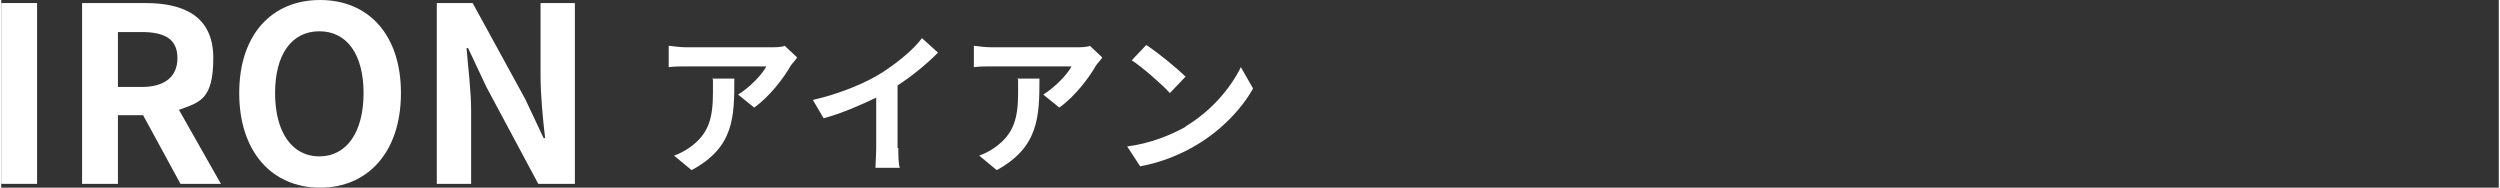<?xml version="1.0" encoding="UTF-8"?>
<svg id="_レイヤー_2" xmlns="http://www.w3.org/2000/svg" version="1.1" width="327.372" height="24.574" viewBox="0 0 327.4 24.6">
  <rect x="0" y="0" width="327.4" height="24.6" fill="#333333" stroke="none"/>
  <!-- Generator: Adobe Illustrator 29.0.1, SVG Export Plug-In . SVG Version: 2.1.0 Build 192)  -->
  <defs>
    <style>
      .st0 {
        fill: #fff;
      }
    </style>
  </defs>
  <g id="_文字">
    <path class="st0" d="M0,.4h4.7v23.7H0V.4Z"/>
    <path class="st0" d="M23.5,24.1l-4.9-9h-3.3v9h-4.7V.4h8.3c5,0,8.9,1.7,8.9,7.2s-1.8,5.8-4.5,6.8l5.5,9.7h-5.3,0ZM15.3,11.4h3.1c3,0,4.7-1.3,4.7-3.8s-1.7-3.4-4.7-3.4h-3.1v7.2h0Z"/>
    <path class="st0" d="M31.2,12.2c0-7.7,4.3-12.2,10.6-12.2s10.6,4.5,10.6,12.2-4.3,12.4-10.6,12.4-10.6-4.7-10.6-12.4ZM47.5,12.2c0-5.1-2.2-8.1-5.8-8.1s-5.8,3-5.8,8.1,2.2,8.3,5.8,8.3,5.8-3.2,5.8-8.3Z"/>
    <path class="st0" d="M57,.4h4.8l6.9,12.6,2.4,5.1h.2c-.3-2.5-.6-5.6-.6-8.3V.4h4.5v23.7h-4.8l-6.8-12.7-2.4-5.1h-.2c.2,2.6.6,5.5.6,8.3v9.5h-4.5V.4h0Z"/>
    <path class="st0" d="M104.3,7.6c-.2.3-.6.7-.8,1-.9,1.6-2.8,4.1-4.8,5.5l-2.1-1.7c1.6-1,3.2-2.7,3.7-3.7h-10.4c-.8,0-1.5,0-2.4.1v-2.8c.8.1,1.6.2,2.4.2h10.8c.6,0,1.7,0,2-.2l1.6,1.5h0ZM96.1,10.3c0,5,0,9-5.6,12l-2.3-1.9c.6-.2,1.4-.6,2.1-1.1,2.5-1.8,3-3.9,3-7.2s0-1.2-.1-1.8h2.9,0Z"/>
    <path class="st0" d="M117.6,19.4c0,.9,0,2.1.2,2.6h-3.2c0-.5.1-1.7.1-2.6v-6.6c-2.1,1-4.6,2.1-6.9,2.7l-1.4-2.4c3.5-.8,6.9-2.2,9.1-3.6,2-1.3,4.1-3,5.2-4.5l2.1,1.9c-1.5,1.5-3.3,3-5.3,4.3v8.2h0Z"/>
    <path class="st0" d="M144.3,7.6c-.2.3-.6.7-.8,1-.9,1.6-2.8,4.1-4.8,5.5l-2.1-1.7c1.6-1,3.2-2.7,3.7-3.7h-10.4c-.8,0-1.5,0-2.4.1v-2.8c.8.1,1.6.2,2.4.2h10.8c.6,0,1.7,0,2-.2l1.6,1.5h0ZM136.1,10.3c0,5-.1,9-5.6,12l-2.3-1.9c.6-.2,1.4-.6,2.1-1.1,2.5-1.8,3-3.9,3-7.2s0-1.2-.1-1.8h2.9,0Z"/>
    <path class="st0" d="M155.2,16.6c3.4-2,6-5.1,7.3-7.8l1.6,2.8c-1.5,2.7-4.2,5.5-7.4,7.4-2,1.2-4.6,2.3-7.4,2.8l-1.7-2.6c3.1-.4,5.7-1.5,7.7-2.6h0ZM155.2,10.1l-2,2.1c-1-1.1-3.5-3.3-5-4.3l1.9-2c1.4.9,4,3,5.2,4.2h0Z"/>
  </g>
</svg>